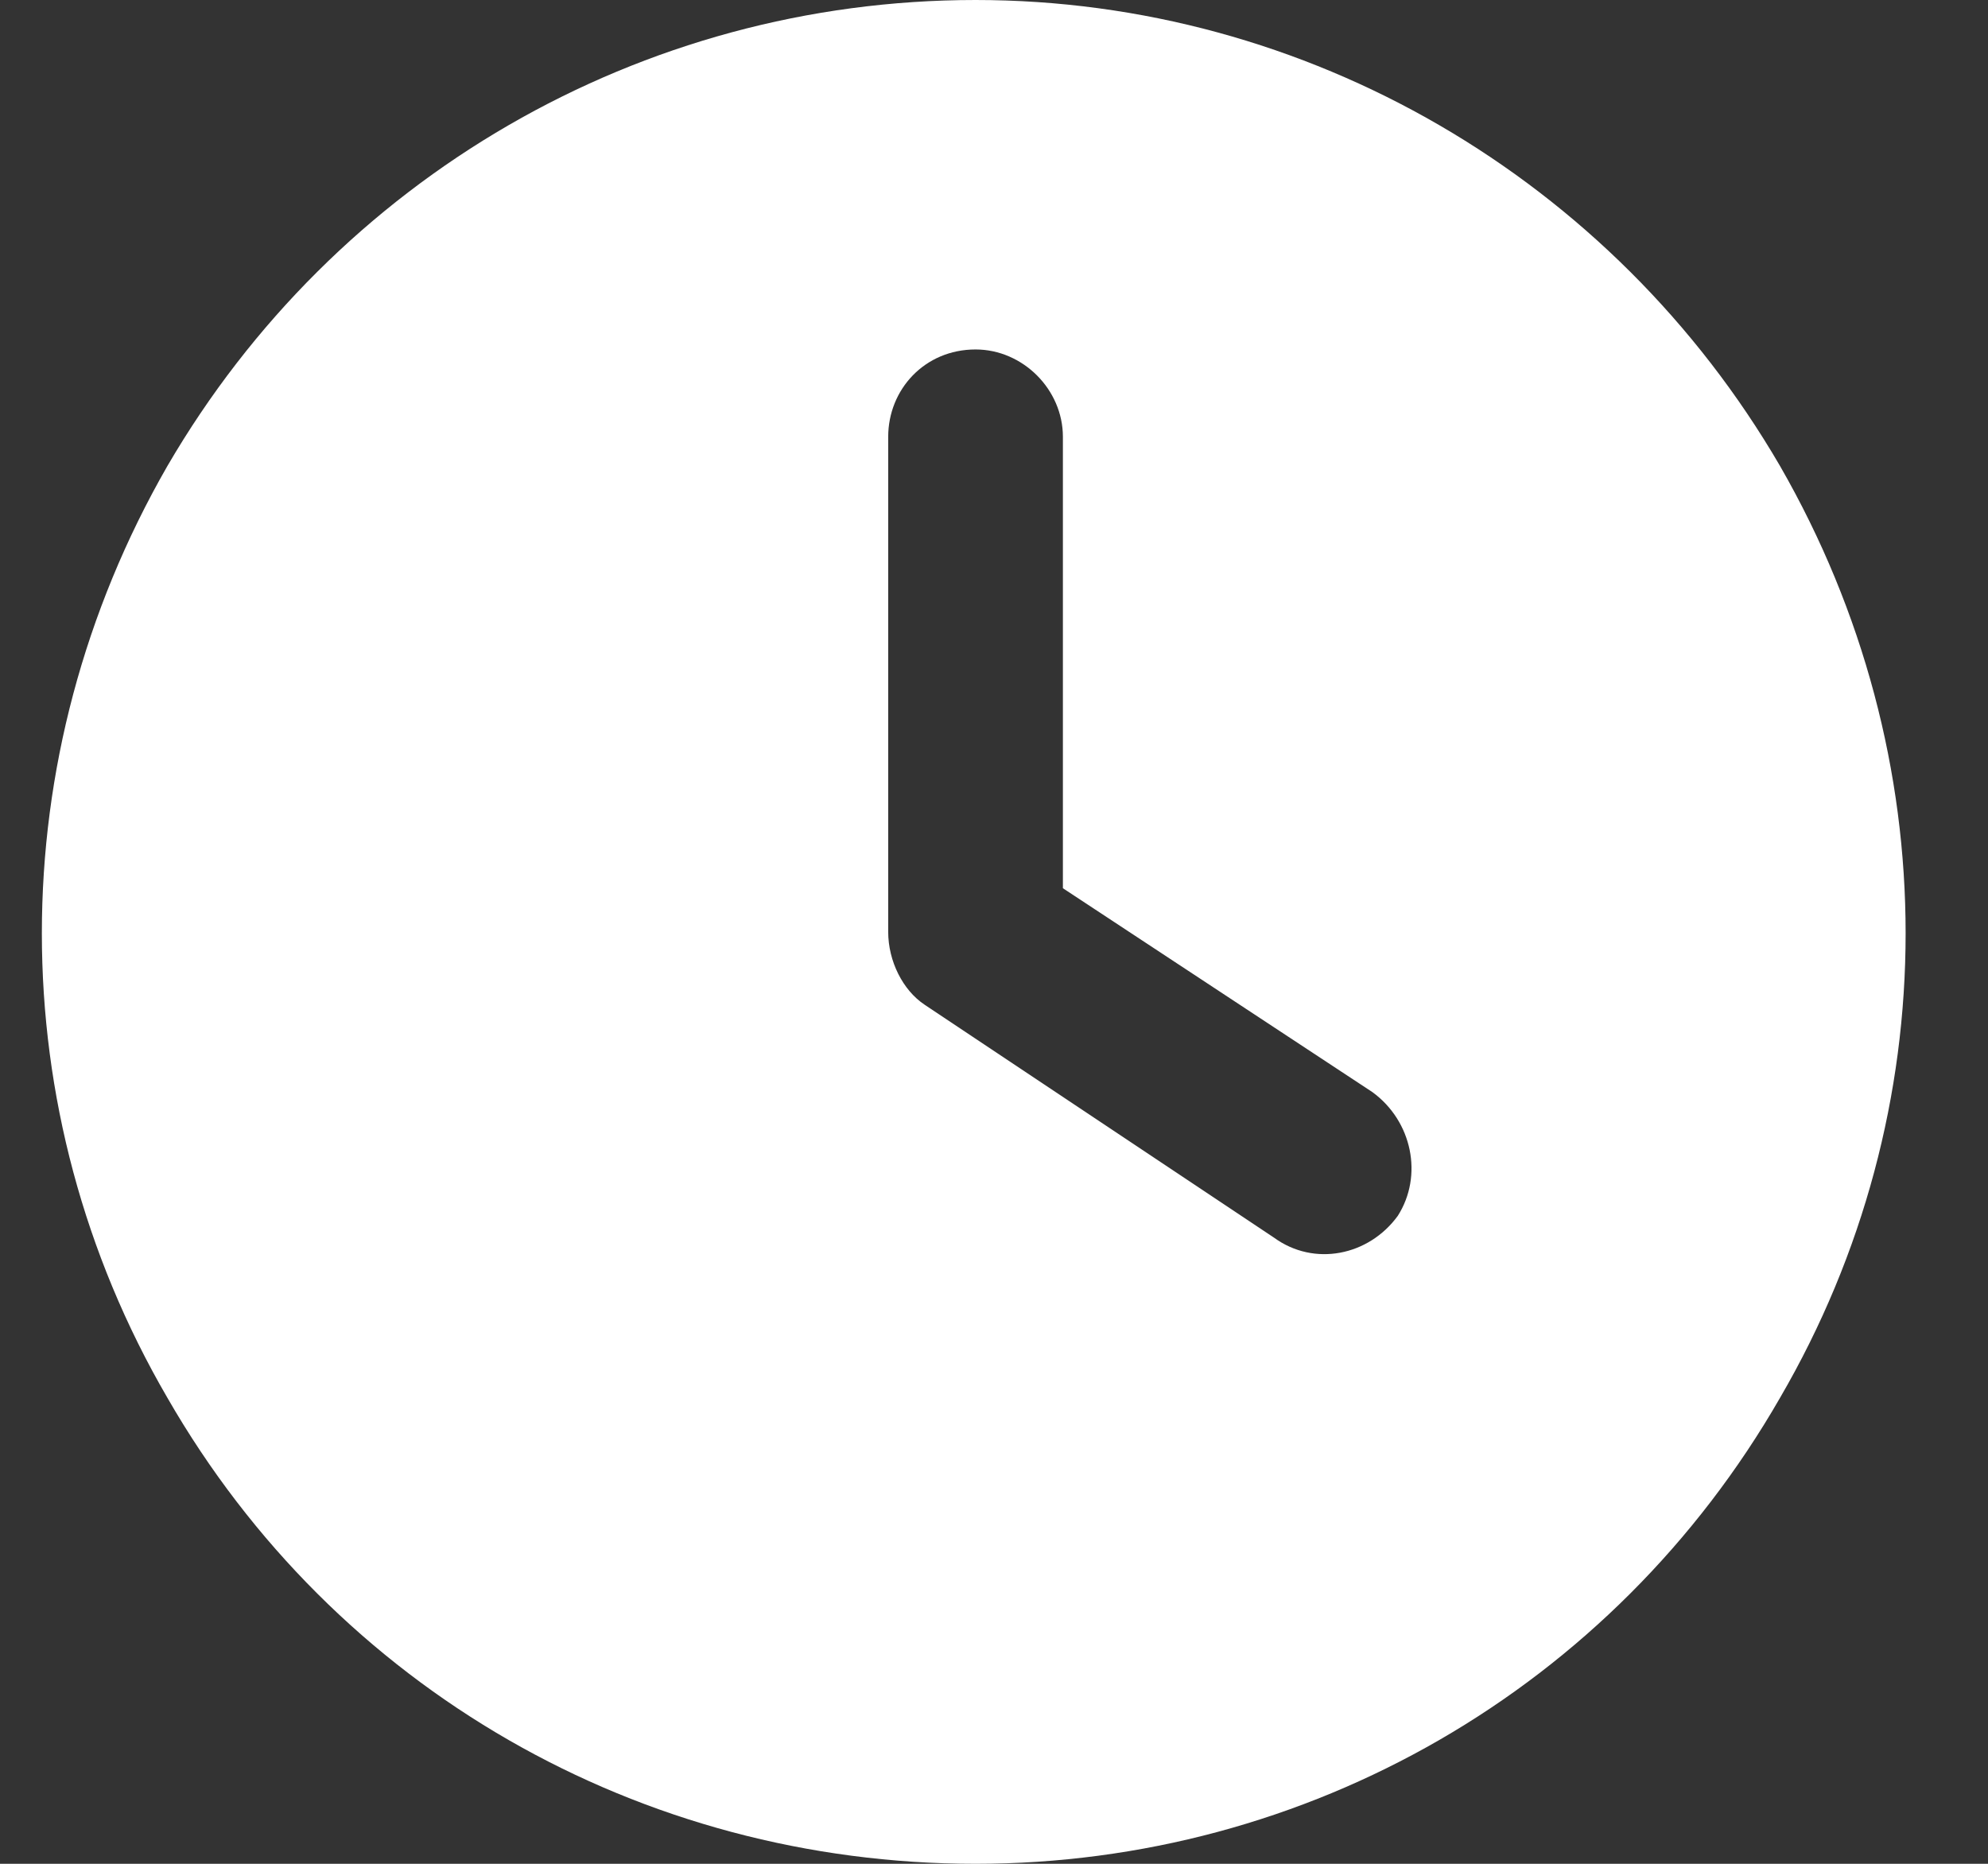 <svg width="32" height="30" viewBox="0 0 32 30" fill="none" xmlns="http://www.w3.org/2000/svg">
<rect x="0" y="0" width="32" height="30" fill="#333333" stroke="none"/>
<path d="M15.703 0C21.035 0 25.957 2.871 28.652 7.5C31.348 12.188 31.348 17.871 28.652 22.5C25.957 27.188 21.035 30 15.703 30C10.312 30 5.391 27.188 2.695 22.5C0 17.871 0 12.188 2.695 7.5C5.391 2.871 10.312 0 15.703 0ZM14.297 7.031V15C14.297 15.469 14.531 15.938 14.883 16.172L20.508 19.922C21.152 20.391 22.031 20.215 22.5 19.57C22.91 18.926 22.734 18.047 22.09 17.578L17.109 14.297V7.031C17.109 6.27 16.465 5.625 15.703 5.625C14.883 5.625 14.297 6.27 14.297 7.031Z" fill="white"/>
</svg>
